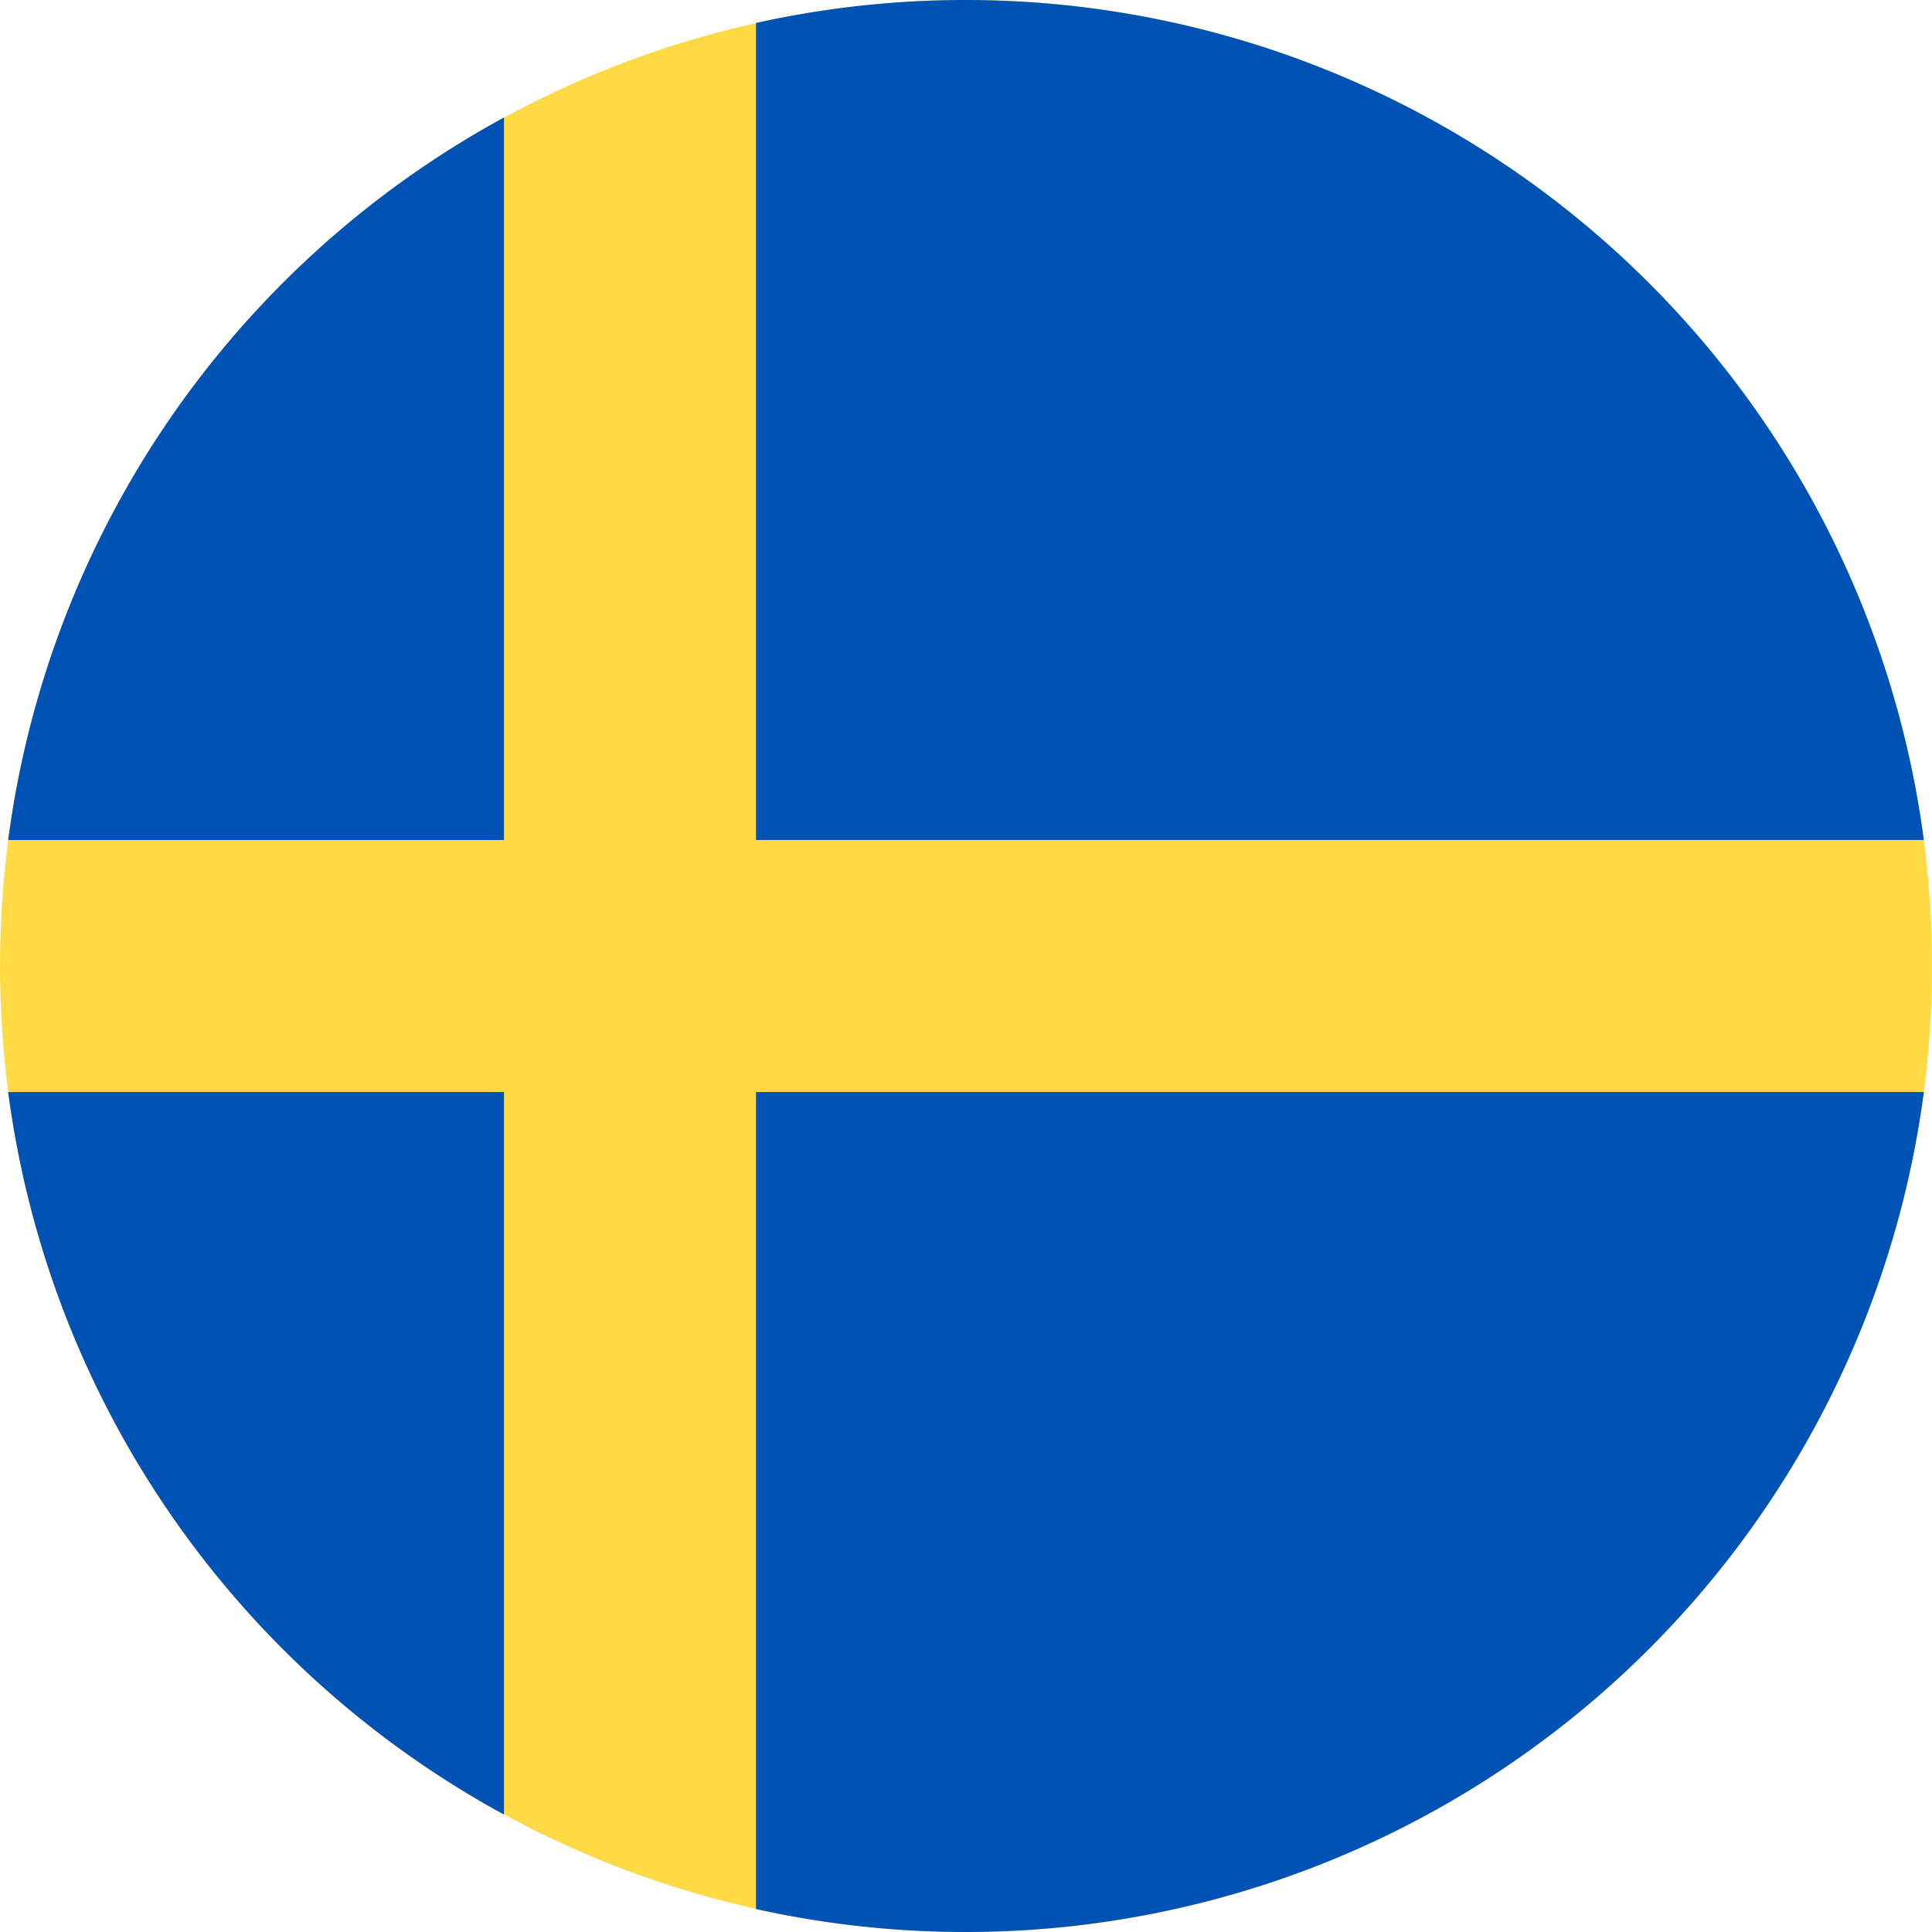 <svg id="sweden" xmlns="http://www.w3.org/2000/svg" width="36" height="36" viewBox="0 0 36 36">
  <circle id="Ellipse_471" data-name="Ellipse 471" cx="18" cy="18" r="18" fill="#ffda44"/>
  <g id="Group_17480" data-name="Group 17480" transform="translate(0.152)">
    <path id="Path_42273" data-name="Path 42273" d="M200.348,15.652h21.761A18.013,18.013,0,0,0,200.348.428V15.652Z" transform="translate(-186.413 0)" fill="#0052b4"/>
    <path id="Path_42274" data-name="Path 42274" d="M11.406,44.591V31.127A18.011,18.011,0,0,0,2.167,44.591h9.239Z" transform="translate(-2.167 -28.938)" fill="#0052b4"/>
    <path id="Path_42275" data-name="Path 42275" d="M11.406,289.391H2.167a18.011,18.011,0,0,0,9.239,13.464Z" transform="translate(-2.167 -269.043)" fill="#0052b4"/>
    <path id="Path_42276" data-name="Path 42276" d="M200.348,289.391v15.224a18.013,18.013,0,0,0,21.761-15.224H200.348Z" transform="translate(-186.413 -269.043)" fill="#0052b4"/>
  </g>
</svg>
